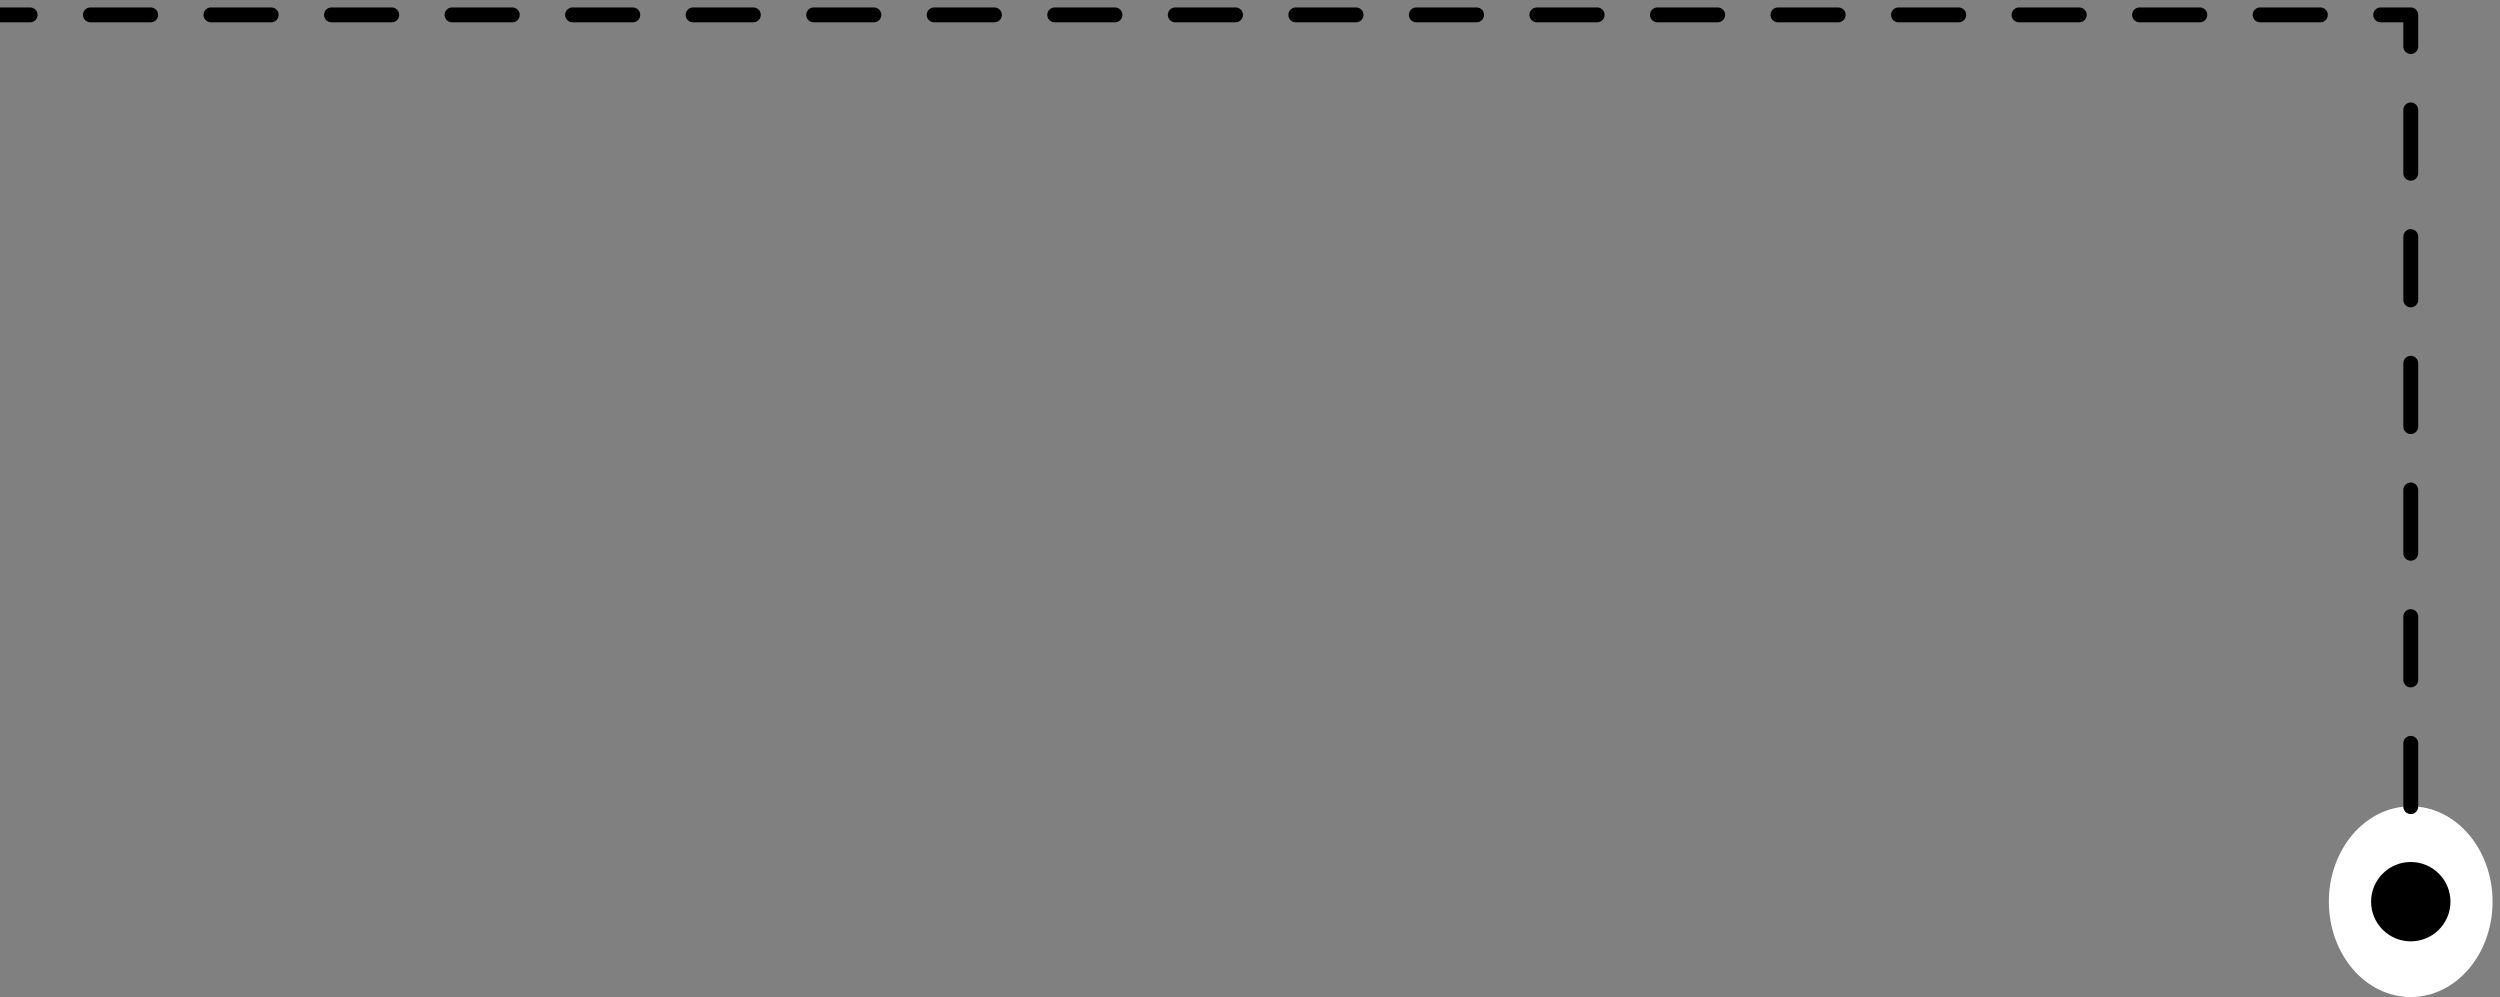 <svg width="168" height="67" viewBox="0 0 168 67" fill="none" xmlns="http://www.w3.org/2000/svg">
<rect x="0" y="0" width="168" height="67" fill="#808080" stroke="none"/>
<g id="Group 312">
<ellipse id="Ellipse 136" cx="5.5" cy="6.408" rx="5.5" ry="6.408" transform="matrix(1 -8.36653e-10 -5.09415e-10 -1 156.5 67.001)" fill="white"/>
<path id="Vector 663" d="M159.337 60.592C159.337 59.12 160.531 57.926 162.004 57.926C163.477 57.926 164.671 59.12 164.671 60.592C164.671 62.065 163.477 63.259 162.004 63.259C160.531 63.259 159.337 62.065 159.337 60.592ZM162.004 1L162.004 0.5C162.28 0.5 162.504 0.724 162.504 1L162.004 1ZM2.025 0.5C2.301 0.5 2.525 0.724 2.525 1C2.525 1.276 2.301 1.5 2.025 1.5L2.025 0.5ZM6.075 1.5C5.799 1.5 5.575 1.276 5.575 1C5.575 0.724 5.799 0.5 6.075 0.5L6.075 1.5ZM10.125 0.5C10.401 0.5 10.625 0.724 10.625 1C10.625 1.276 10.401 1.5 10.125 1.5L10.125 0.5ZM14.175 1.5C13.899 1.5 13.675 1.276 13.675 1C13.675 0.724 13.899 0.5 14.175 0.5L14.175 1.5ZM18.225 0.5C18.502 0.5 18.725 0.724 18.725 1C18.725 1.276 18.502 1.5 18.225 1.5L18.225 0.5ZM22.276 1.5C21.999 1.5 21.776 1.276 21.776 1C21.776 0.724 21.999 0.5 22.276 0.5L22.276 1.5ZM26.326 0.5C26.602 0.5 26.826 0.724 26.826 1C26.826 1.276 26.602 1.5 26.326 1.5L26.326 0.5ZM30.376 1.5C30.1 1.5 29.876 1.276 29.876 1C29.876 0.724 30.1 0.5 30.376 0.5L30.376 1.5ZM34.426 0.5C34.702 0.5 34.926 0.724 34.926 1C34.926 1.276 34.702 1.5 34.426 1.5L34.426 0.5ZM38.476 1.5C38.2 1.5 37.976 1.276 37.976 1C37.976 0.724 38.2 0.5 38.476 0.5L38.476 1.5ZM42.526 0.5C42.802 0.5 43.026 0.724 43.026 1C43.026 1.276 42.802 1.5 42.526 1.5L42.526 0.5ZM46.576 1.5C46.3 1.5 46.076 1.276 46.076 1C46.076 0.724 46.3 0.5 46.576 0.5L46.576 1.5ZM50.626 0.5C50.902 0.5 51.126 0.724 51.126 1C51.126 1.276 50.902 1.5 50.626 1.5L50.626 0.5ZM54.676 1.5C54.4 1.5 54.176 1.276 54.176 1C54.176 0.724 54.4 0.5 54.676 0.5L54.676 1.5ZM58.726 0.5C59.003 0.5 59.226 0.724 59.226 1C59.226 1.276 59.003 1.5 58.726 1.5L58.726 0.5ZM62.776 1.5C62.5 1.5 62.276 1.276 62.276 1C62.276 0.724 62.5 0.5 62.776 0.5L62.776 1.5ZM66.827 0.5C67.103 0.5 67.327 0.724 67.327 1C67.327 1.276 67.103 1.5 66.827 1.5L66.827 0.5ZM70.877 1.5C70.601 1.5 70.377 1.276 70.377 1C70.377 0.724 70.601 0.5 70.877 0.5L70.877 1.5ZM74.927 0.5C75.203 0.5 75.427 0.724 75.427 1C75.427 1.276 75.203 1.5 74.927 1.5L74.927 0.5ZM78.977 1.5C78.701 1.5 78.477 1.276 78.477 1C78.477 0.724 78.701 0.5 78.977 0.5L78.977 1.5ZM83.027 0.5C83.303 0.5 83.527 0.724 83.527 1C83.527 1.276 83.303 1.5 83.027 1.5L83.027 0.5ZM87.077 1.5C86.801 1.5 86.577 1.276 86.577 1C86.577 0.724 86.801 0.5 87.077 0.5L87.077 1.5ZM91.127 0.5C91.403 0.5 91.627 0.724 91.627 1C91.627 1.276 91.403 1.5 91.127 1.5L91.127 0.5ZM95.177 1.5C94.901 1.5 94.677 1.276 94.677 1C94.677 0.724 94.901 0.5 95.177 0.5L95.177 1.5ZM99.227 0.5C99.504 0.5 99.727 0.724 99.727 1C99.727 1.276 99.504 1.5 99.227 1.5L99.227 0.5ZM103.277 1.5C103.001 1.5 102.777 1.276 102.777 1C102.777 0.724 103.001 0.5 103.277 0.5L103.277 1.5ZM107.328 0.5C107.604 0.5 107.828 0.724 107.828 1C107.828 1.276 107.604 1.5 107.328 1.5L107.328 0.5ZM111.378 1.5C111.102 1.5 110.878 1.276 110.878 1C110.878 0.724 111.102 0.5 111.378 0.5L111.378 1.5ZM115.428 0.5C115.704 0.5 115.928 0.724 115.928 1C115.928 1.276 115.704 1.5 115.428 1.5L115.428 0.5ZM119.478 1.5C119.202 1.5 118.978 1.276 118.978 1C118.978 0.724 119.202 0.5 119.478 0.5L119.478 1.5ZM123.528 0.5C123.804 0.5 124.028 0.724 124.028 1C124.028 1.276 123.804 1.5 123.528 1.5L123.528 0.5ZM127.578 1.5C127.302 1.5 127.078 1.276 127.078 1C127.078 0.724 127.302 0.5 127.578 0.5L127.578 1.5ZM131.628 0.5C131.904 0.5 132.128 0.724 132.128 1C132.128 1.276 131.904 1.5 131.628 1.5L131.628 0.5ZM135.678 1.5C135.402 1.5 135.178 1.276 135.178 1C135.178 0.724 135.402 0.5 135.678 0.5L135.678 1.5ZM139.728 0.5C140.004 0.5 140.228 0.724 140.228 1C140.228 1.276 140.004 1.5 139.728 1.5L139.728 0.5ZM143.778 1.5C143.502 1.5 143.278 1.276 143.278 1C143.278 0.724 143.502 0.5 143.778 0.5L143.778 1.5ZM147.829 0.5C148.105 0.5 148.329 0.724 148.329 1C148.329 1.276 148.105 1.5 147.829 1.5L147.829 0.5ZM151.879 1.5C151.602 1.5 151.379 1.276 151.379 1C151.379 0.724 151.602 0.5 151.879 0.5L151.879 1.5ZM155.929 0.5C156.205 0.5 156.429 0.724 156.429 1C156.429 1.276 156.205 1.5 155.929 1.5L155.929 0.5ZM159.979 1.5C159.703 1.5 159.479 1.276 159.479 1C159.479 0.724 159.703 0.5 159.979 0.5L159.979 1.5ZM162.504 3.128C162.504 3.404 162.28 3.628 162.004 3.628C161.728 3.628 161.504 3.404 161.504 3.128L162.504 3.128ZM161.504 7.385C161.504 7.109 161.728 6.885 162.004 6.885C162.28 6.885 162.504 7.109 162.504 7.385L161.504 7.385ZM162.504 11.642C162.504 11.918 162.28 12.142 162.004 12.142C161.728 12.142 161.504 11.918 161.504 11.642L162.504 11.642ZM161.504 15.898C161.504 15.622 161.728 15.398 162.004 15.398C162.28 15.398 162.504 15.622 162.504 15.898L161.504 15.898ZM162.504 20.155C162.504 20.431 162.28 20.655 162.004 20.655C161.728 20.655 161.504 20.431 161.504 20.155L162.504 20.155ZM161.504 24.411C161.504 24.135 161.728 23.911 162.004 23.911C162.28 23.911 162.504 24.135 162.504 24.411L161.504 24.411ZM162.504 28.668C162.504 28.944 162.28 29.168 162.004 29.168C161.728 29.168 161.504 28.944 161.504 28.668L162.504 28.668ZM161.504 32.925C161.504 32.648 161.728 32.425 162.004 32.425C162.28 32.425 162.504 32.648 162.504 32.925L161.504 32.925ZM162.504 37.181C162.504 37.457 162.28 37.681 162.004 37.681C161.728 37.681 161.504 37.457 161.504 37.181L162.504 37.181ZM161.504 41.438C161.504 41.161 161.728 40.938 162.004 40.938C162.28 40.938 162.504 41.161 162.504 41.438L161.504 41.438ZM162.504 45.694C162.504 45.97 162.28 46.194 162.004 46.194C161.728 46.194 161.504 45.97 161.504 45.694L162.504 45.694ZM161.504 49.951C161.504 49.675 161.728 49.451 162.004 49.451C162.28 49.451 162.504 49.675 162.504 49.951L161.504 49.951ZM162.504 54.207C162.504 54.483 162.28 54.707 162.004 54.707C161.728 54.707 161.504 54.483 161.504 54.207L162.504 54.207ZM161.504 58.464C161.504 58.188 161.728 57.964 162.004 57.964C162.28 57.964 162.504 58.188 162.504 58.464L161.504 58.464ZM-3.06119e-08 0.5L2.025 0.5L2.025 1.5L-3.01025e-08 1.5L-3.06119e-08 0.5ZM6.075 0.5L10.125 0.5L10.125 1.5L6.075 1.5L6.075 0.5ZM14.175 0.5L18.225 0.5L18.225 1.5L14.175 1.5L14.175 0.5ZM22.276 0.5L26.326 0.5L26.326 1.5L22.276 1.5L22.276 0.5ZM30.376 0.5L34.426 0.5L34.426 1.5L30.376 1.5L30.376 0.5ZM38.476 0.5L42.526 0.5L42.526 1.5L38.476 1.5L38.476 0.5ZM46.576 0.5L50.626 0.5L50.626 1.5L46.576 1.5L46.576 0.5ZM54.676 0.5L58.726 0.5L58.726 1.5L54.676 1.5L54.676 0.5ZM62.776 0.5L66.827 0.5L66.827 1.5L62.776 1.5L62.776 0.5ZM70.877 0.5L74.927 0.5L74.927 1.5L70.877 1.5L70.877 0.5ZM78.977 0.5L83.027 0.5L83.027 1.5L78.977 1.5L78.977 0.5ZM87.077 0.5L91.127 0.5L91.127 1.5L87.077 1.5L87.077 0.5ZM95.177 0.5L99.227 0.5L99.227 1.5L95.177 1.5L95.177 0.5ZM103.277 0.5L107.328 0.5L107.328 1.5L103.277 1.5L103.277 0.5ZM111.378 0.5L115.428 0.5L115.428 1.5L111.378 1.5L111.378 0.5ZM119.478 0.5L123.528 0.5L123.528 1.5L119.478 1.5L119.478 0.5ZM127.578 0.5L131.628 0.5L131.628 1.5L127.578 1.5L127.578 0.5ZM135.678 0.5L139.728 0.5L139.728 1.5L135.678 1.5L135.678 0.5ZM143.778 0.5L147.829 0.5L147.829 1.5L143.778 1.5L143.778 0.5ZM151.879 0.5L155.929 0.5L155.929 1.5L151.879 1.5L151.879 0.5ZM159.979 0.5L162.004 0.5L162.004 1.5L159.979 1.5L159.979 0.5ZM162.504 1L162.504 3.128L161.504 3.128L161.504 1L162.504 1ZM162.504 7.385L162.504 11.642L161.504 11.642L161.504 7.385L162.504 7.385ZM162.504 15.898L162.504 20.155L161.504 20.155L161.504 15.898L162.504 15.898ZM162.504 24.411L162.504 28.668L161.504 28.668L161.504 24.411L162.504 24.411ZM162.504 32.925L162.504 37.181L161.504 37.181L161.504 32.925L162.504 32.925ZM162.504 41.438L162.504 45.694L161.504 45.694L161.504 41.438L162.504 41.438ZM162.504 49.951L162.504 54.207L161.504 54.207L161.504 49.951L162.504 49.951ZM162.504 58.464L162.504 60.592L161.504 60.592L161.504 58.464L162.504 58.464Z" fill="black"/>
</g>
</svg>
